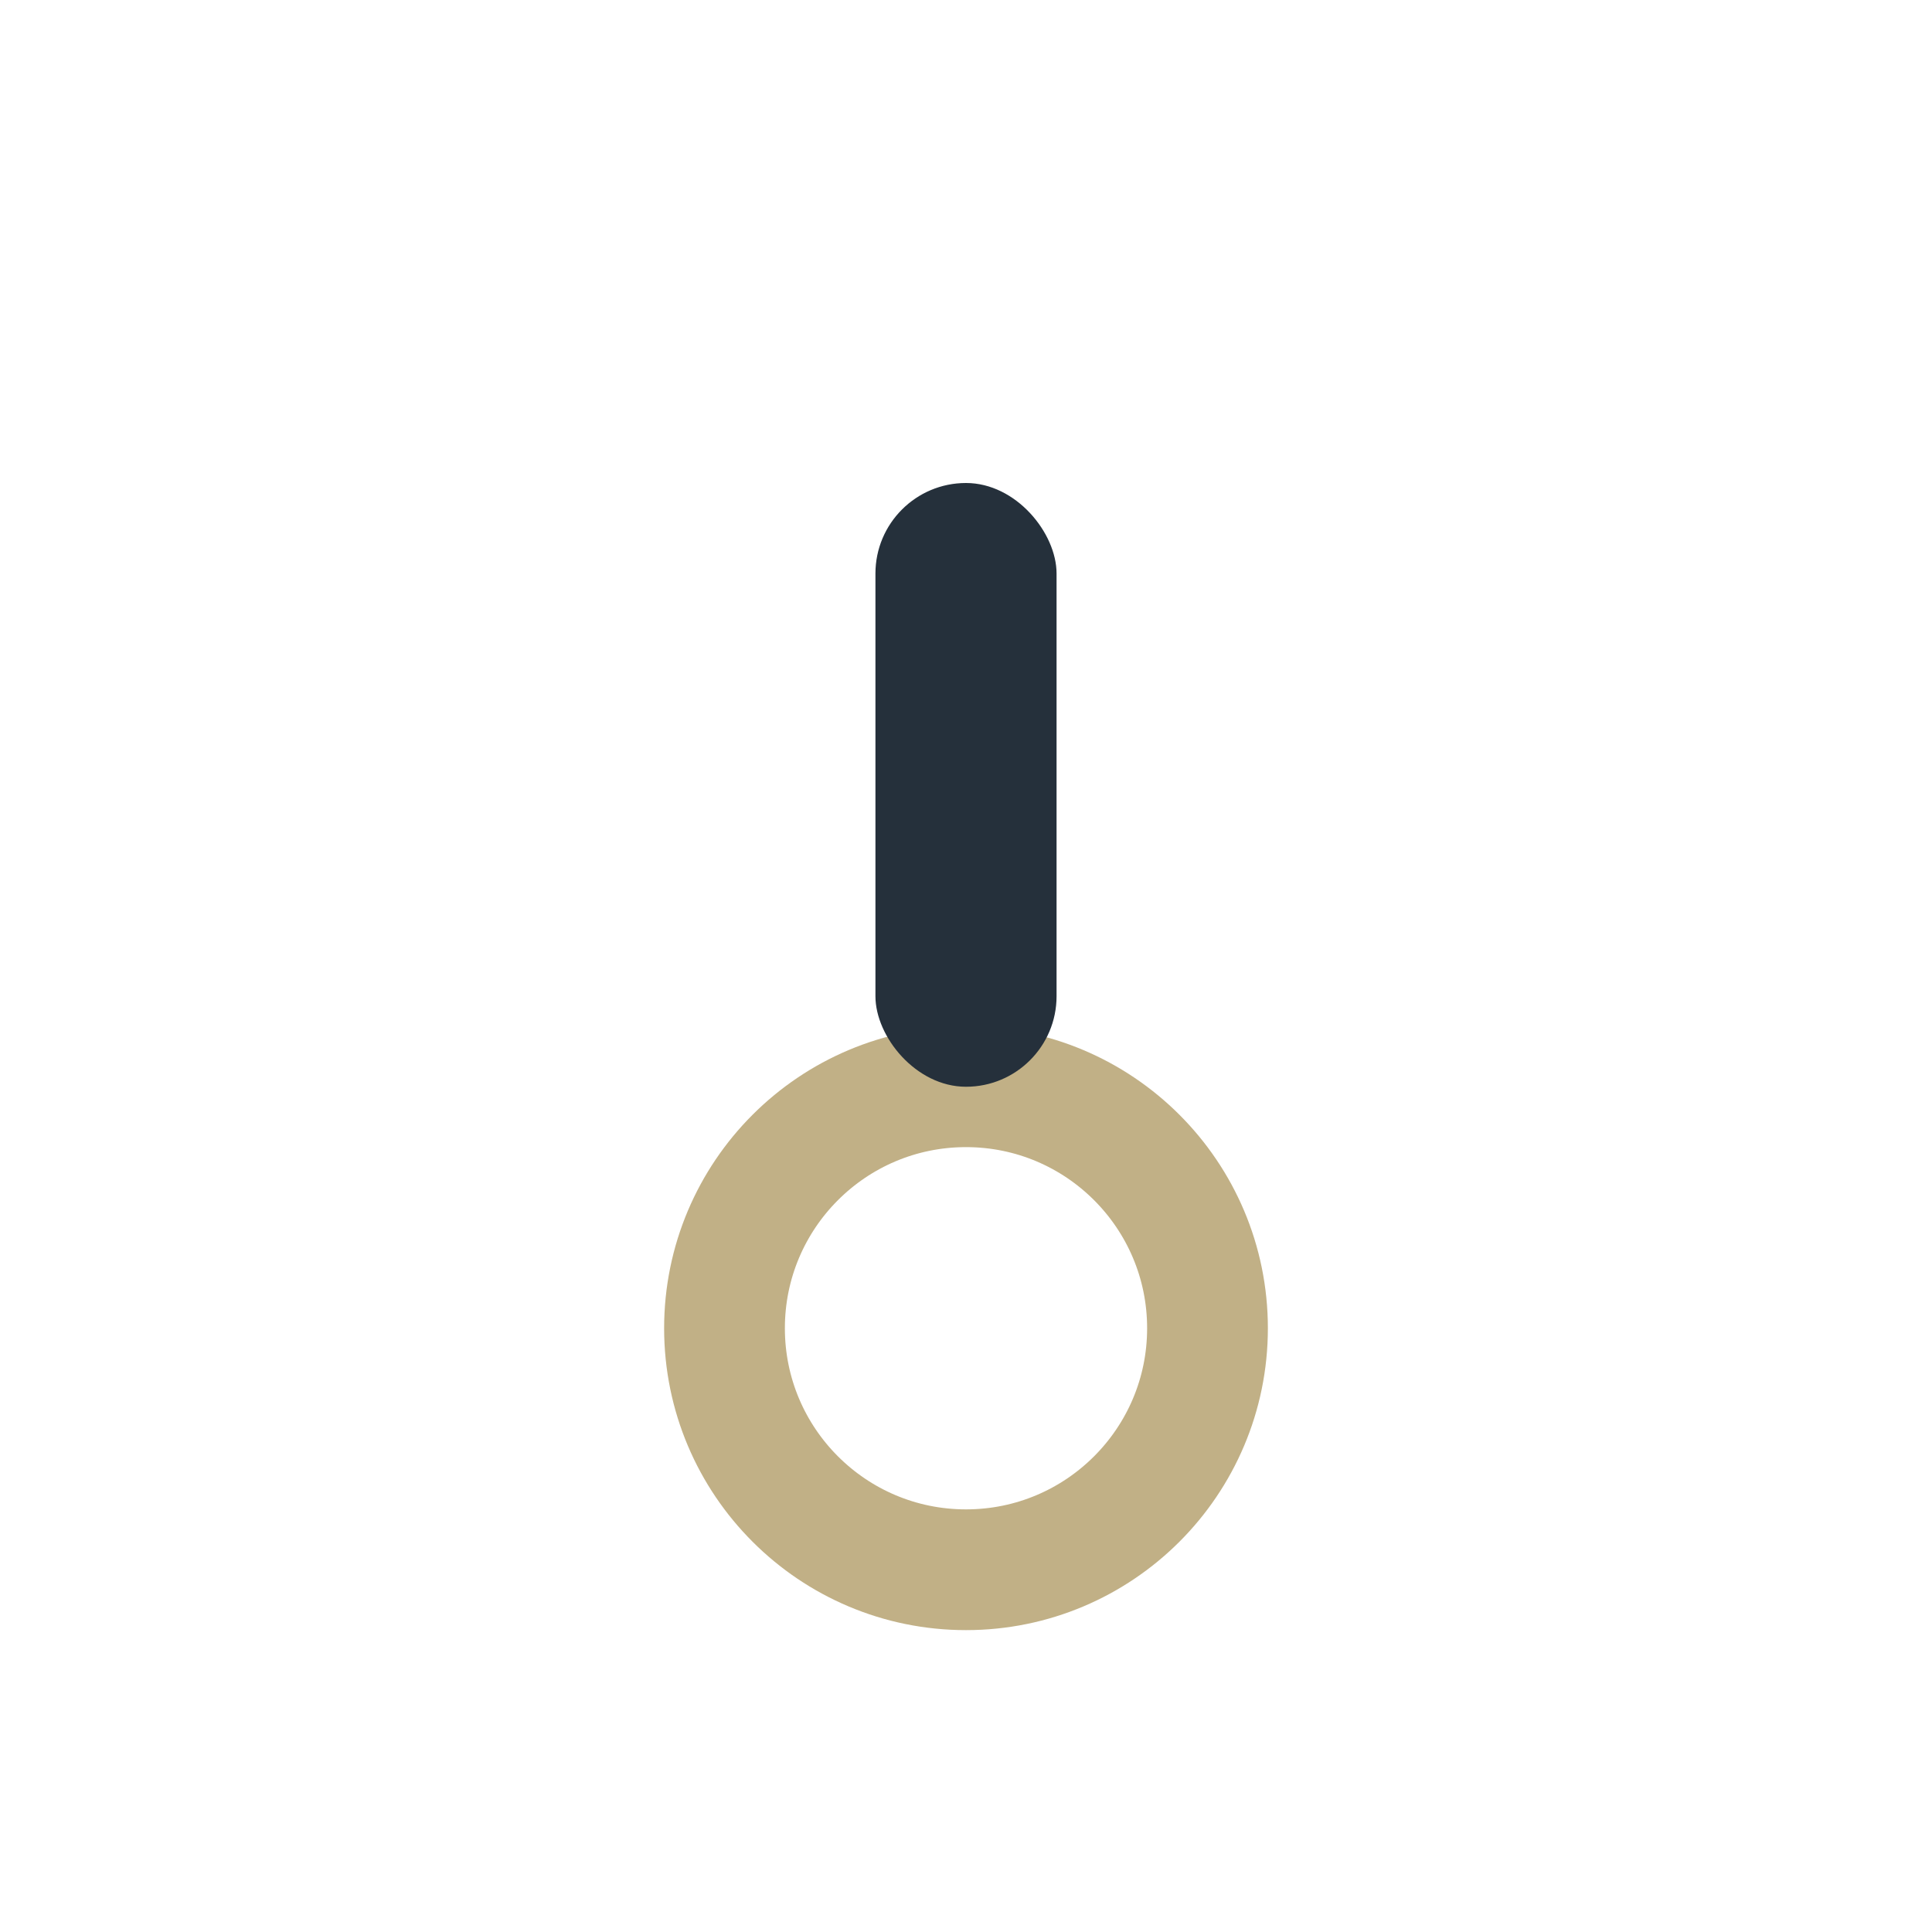 <?xml version="1.0" encoding="UTF-8"?>
<svg xmlns="http://www.w3.org/2000/svg" width="32" height="32" viewBox="0 0 32 32"><circle cx="16" cy="22" r="4" fill="none" stroke="#C1B086" stroke-width="2"/><rect x="14.5" y="8" width="3" height="10" rx="1.5" fill="#25303B"/></svg>